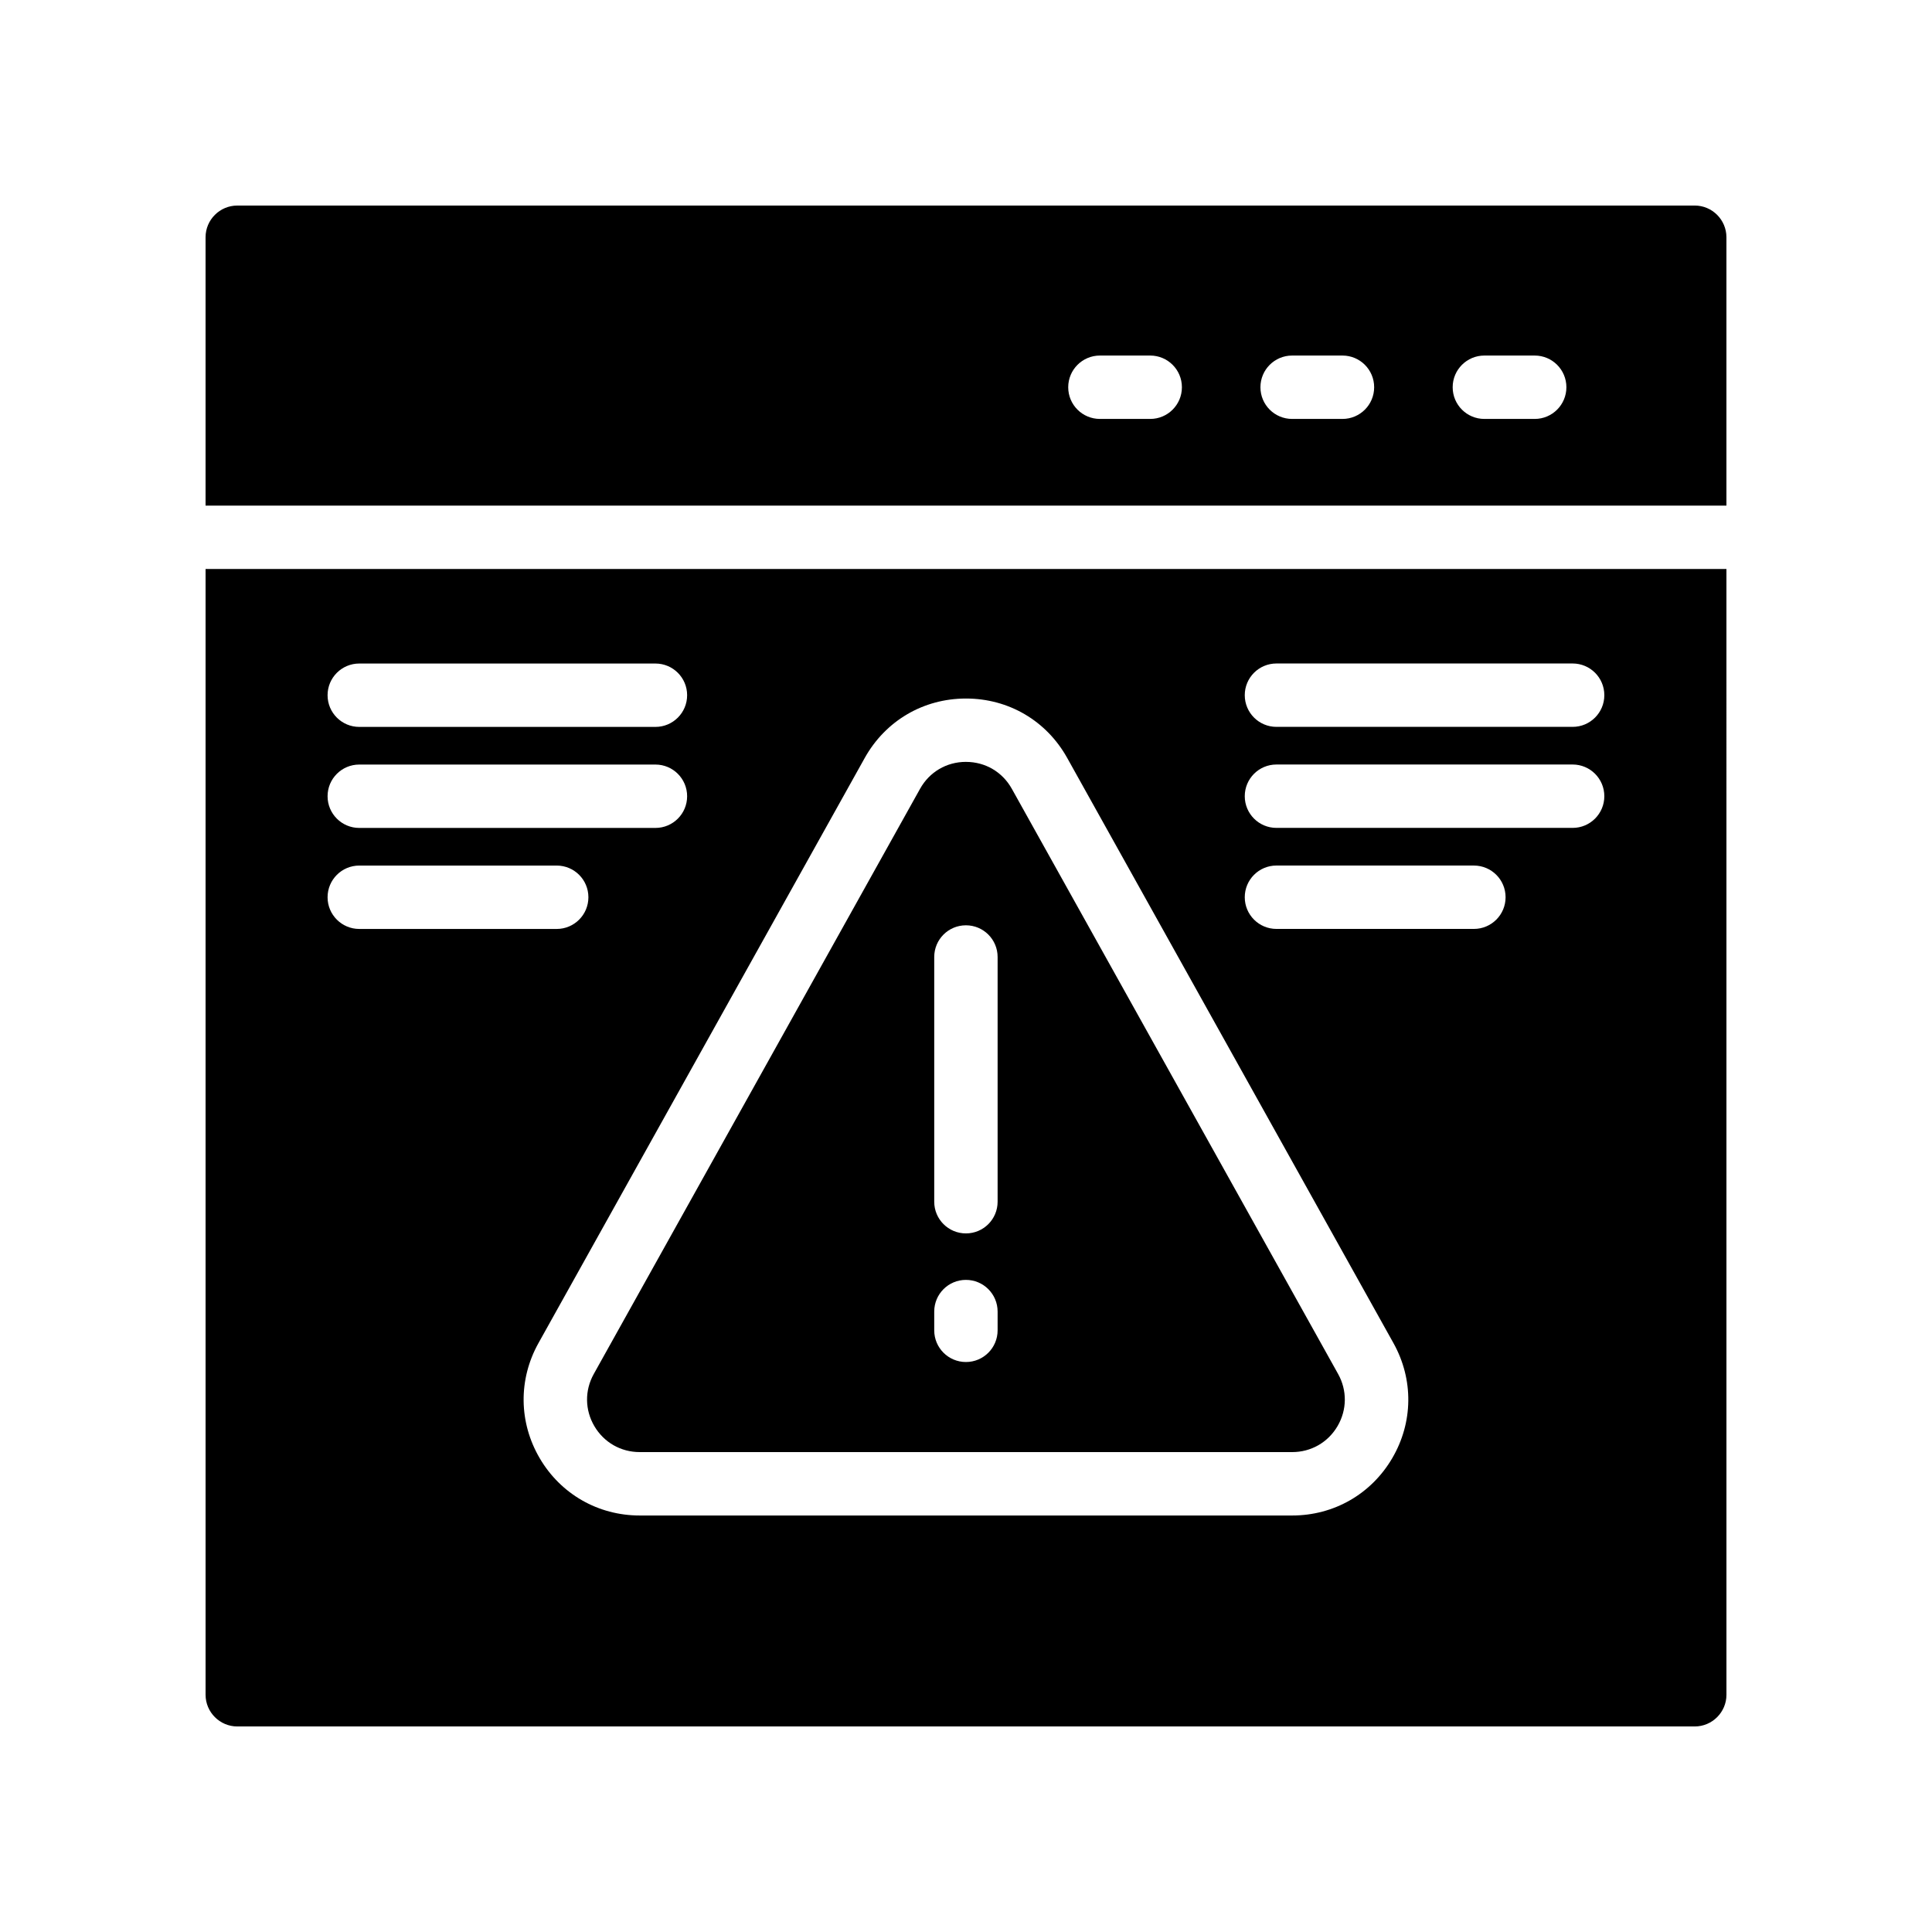 <?xml version="1.0" encoding="UTF-8"?>
<!-- Uploaded to: ICON Repo, www.svgrepo.com, Generator: ICON Repo Mixer Tools -->
<svg fill="#000000" width="800px" height="800px" version="1.1" viewBox="144 144 512 512" xmlns="http://www.w3.org/2000/svg">
 <g>
  <path d="m412.15 353.05c-2.492-4.477-7.043-7.141-12.16-7.141l-0.008-0.004c-5.117 0-9.668 2.664-12.16 7.141l-86.465 155.07c-2.43 4.356-2.375 9.527 0.156 13.832 2.531 4.305 7.019 6.871 12.008 6.871h172.93c4.984 0 9.48-2.566 12.004-6.871 2.527-4.305 2.582-9.48 0.156-13.832zm-3.773 143.5c0 4.641-3.754 8.398-8.398 8.398-4.641 0-8.398-3.754-8.398-8.398v-4.969c0-4.641 3.754-8.398 8.398-8.398 4.641 0 8.398 3.754 8.398 8.398zm0-34.082c0 4.641-3.754 8.398-8.398 8.398-4.641 0-8.398-3.754-8.398-8.398v-64.855c0-4.641 3.754-8.398 8.398-8.398 4.641 0 8.398 3.754 8.398 8.398z"/>
  <path d="m601.52 277.99v-71.121c0-4.617-3.777-8.398-8.398-8.398l-386.25 0.004c-4.617 0-8.395 3.777-8.395 8.395v71.117zm-64.148-39.766h13.34c4.641 0 8.398 3.754 8.398 8.398 0 4.641-3.754 8.398-8.398 8.398h-13.34c-4.641 0-8.398-3.754-8.398-8.398 0-4.641 3.758-8.398 8.398-8.398zm-50.945 0h13.34c4.641 0 8.398 3.754 8.398 8.398 0 4.641-3.754 8.398-8.398 8.398h-13.34c-4.641 0-8.398-3.754-8.398-8.398 0-4.641 3.754-8.398 8.398-8.398zm-50.941 0h13.332c4.641 0 8.398 3.754 8.398 8.398 0 4.641-3.754 8.398-8.398 8.398h-13.332c-4.641 0-8.398-3.754-8.398-8.398 0.004-4.641 3.758-8.398 8.398-8.398z"/>
  <path d="m198.48 294.79v298.34c0 4.617 3.777 8.398 8.398 8.398h386.25c4.617 0 8.398-3.777 8.398-8.398l-0.004-298.34zm40.73 25.051h78.488c4.637 0 8.398 3.754 8.398 8.398 0 4.641-3.758 8.398-8.398 8.398h-78.488c-4.637 0-8.398-3.754-8.398-8.398s3.762-8.398 8.398-8.398zm0 26.773h78.488c4.637 0 8.398 3.754 8.398 8.398 0 4.641-3.758 8.398-8.398 8.398h-78.488c-4.637 0-8.398-3.754-8.398-8.398 0-4.644 3.762-8.398 8.398-8.398zm-8.398 35.168c0-4.641 3.758-8.398 8.398-8.398h52.324c4.637 0 8.398 3.754 8.398 8.398 0 4.641-3.758 8.398-8.398 8.398h-52.324c-4.637 0-8.398-3.758-8.398-8.398zm282.13 148.68c-5.574 9.496-15.473 15.16-26.484 15.16h-172.93c-11.008 0-20.914-5.668-26.488-15.16-5.574-9.496-5.703-20.902-0.344-30.52l86.465-155.07c5.508-9.863 15.535-15.754 26.832-15.754h0.008c11.301 0 21.328 5.887 26.824 15.754l86.461 155.07c5.356 9.617 5.234 21.023-0.344 30.52zm21.656-140.29h-52.324c-4.641 0-8.398-3.754-8.398-8.398 0-4.641 3.754-8.398 8.398-8.398l52.324 0.004c4.641 0 8.398 3.754 8.398 8.398 0 4.637-3.754 8.395-8.398 8.395zm26.168-26.773h-78.492c-4.641 0-8.398-3.754-8.398-8.398 0-4.641 3.754-8.398 8.398-8.398h78.492c4.641 0 8.398 3.754 8.398 8.398 0 4.641-3.758 8.398-8.398 8.398zm0-26.773h-78.492c-4.641 0-8.398-3.754-8.398-8.398 0-4.641 3.754-8.398 8.398-8.398h78.492c4.641 0 8.398 3.754 8.398 8.398s-3.758 8.398-8.398 8.398z"/>
 </g>
</svg>